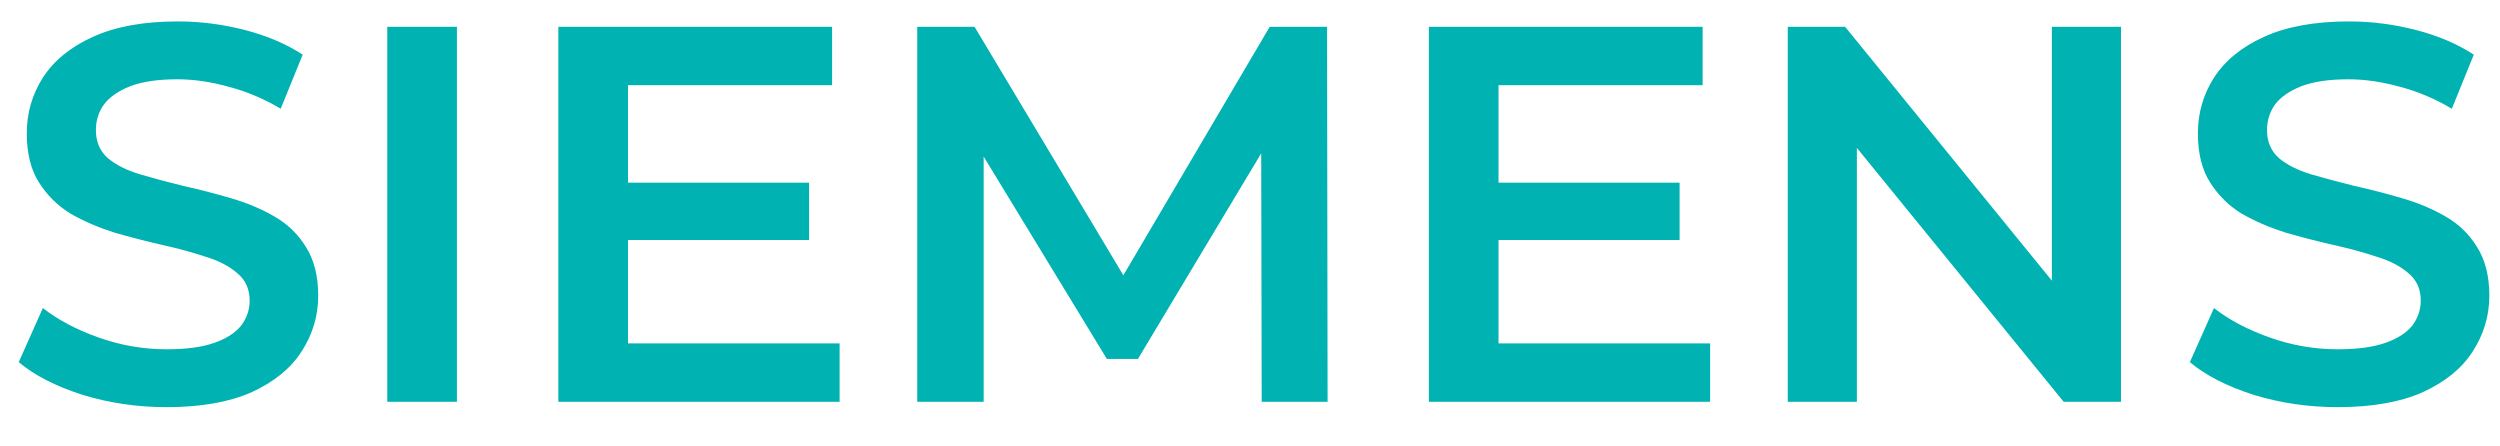 <?xml version="1.0" encoding="UTF-8"?> <svg xmlns="http://www.w3.org/2000/svg" width="56" height="10" viewBox="0 0 56 10" fill="none"> <path d="M3.732 9.12C3.076 9.12 2.448 9.028 1.848 8.844C1.248 8.652 0.772 8.408 0.42 8.112L0.96 6.9C1.296 7.164 1.712 7.384 2.208 7.56C2.704 7.736 3.212 7.824 3.732 7.824C4.172 7.824 4.528 7.776 4.8 7.68C5.072 7.584 5.272 7.456 5.4 7.296C5.528 7.128 5.592 6.94 5.592 6.732C5.592 6.476 5.5 6.272 5.316 6.12C5.132 5.96 4.892 5.836 4.596 5.748C4.308 5.652 3.984 5.564 3.624 5.484C3.272 5.404 2.916 5.312 2.556 5.208C2.204 5.096 1.88 4.956 1.584 4.788C1.296 4.612 1.06 4.38 0.876 4.092C0.692 3.804 0.6 3.436 0.6 2.988C0.6 2.532 0.72 2.116 0.96 1.74C1.208 1.356 1.58 1.052 2.076 0.828C2.58 0.596 3.216 0.48 3.984 0.48C4.488 0.48 4.988 0.544 5.484 0.672C5.98 0.8 6.412 0.984 6.78 1.224L6.288 2.436C5.912 2.212 5.524 2.048 5.124 1.944C4.724 1.832 4.34 1.776 3.972 1.776C3.54 1.776 3.188 1.828 2.916 1.932C2.652 2.036 2.456 2.172 2.328 2.34C2.208 2.508 2.148 2.7 2.148 2.916C2.148 3.172 2.236 3.38 2.412 3.54C2.596 3.692 2.832 3.812 3.12 3.9C3.416 3.988 3.744 4.076 4.104 4.164C4.464 4.244 4.82 4.336 5.172 4.44C5.532 4.544 5.856 4.68 6.144 4.848C6.44 5.016 6.676 5.244 6.852 5.532C7.036 5.82 7.128 6.184 7.128 6.624C7.128 7.072 7.004 7.488 6.756 7.872C6.516 8.248 6.144 8.552 5.64 8.784C5.136 9.008 4.5 9.12 3.732 9.12ZM8.675 9V0.6H10.235V9H8.675ZM13.947 4.092H18.123V5.376H13.947V4.092ZM14.067 7.692H18.807V9H12.507V0.6H18.639V1.908H14.067V7.692ZM20.546 9V0.6H21.83L25.502 6.732H24.83L28.442 0.6H29.726L29.738 9H28.262L28.25 2.916H28.562L25.49 8.04H24.794L21.674 2.916H22.034V9H20.546ZM33.447 4.092H37.623V5.376H33.447V4.092ZM33.567 7.692H38.307V9H32.007V0.6H38.139V1.908H33.567V7.692ZM40.046 9V0.6H41.33L46.598 7.068H45.962V0.6H47.51V9H46.226L40.958 2.532H41.594V9H40.046ZM52.365 9.12C51.709 9.12 51.081 9.028 50.481 8.844C49.881 8.652 49.405 8.408 49.053 8.112L49.593 6.9C49.929 7.164 50.345 7.384 50.841 7.56C51.337 7.736 51.845 7.824 52.365 7.824C52.805 7.824 53.161 7.776 53.433 7.68C53.705 7.584 53.905 7.456 54.033 7.296C54.161 7.128 54.225 6.94 54.225 6.732C54.225 6.476 54.133 6.272 53.949 6.12C53.765 5.96 53.525 5.836 53.229 5.748C52.941 5.652 52.617 5.564 52.257 5.484C51.905 5.404 51.549 5.312 51.189 5.208C50.837 5.096 50.513 4.956 50.217 4.788C49.929 4.612 49.693 4.38 49.509 4.092C49.325 3.804 49.233 3.436 49.233 2.988C49.233 2.532 49.353 2.116 49.593 1.74C49.841 1.356 50.213 1.052 50.709 0.828C51.213 0.596 51.849 0.48 52.617 0.48C53.121 0.48 53.621 0.544 54.117 0.672C54.613 0.8 55.045 0.984 55.413 1.224L54.921 2.436C54.545 2.212 54.157 2.048 53.757 1.944C53.357 1.832 52.973 1.776 52.605 1.776C52.173 1.776 51.821 1.828 51.549 1.932C51.285 2.036 51.089 2.172 50.961 2.34C50.841 2.508 50.781 2.7 50.781 2.916C50.781 3.172 50.869 3.38 51.045 3.54C51.229 3.692 51.465 3.812 51.753 3.9C52.049 3.988 52.377 4.076 52.737 4.164C53.097 4.244 53.453 4.336 53.805 4.44C54.165 4.544 54.489 4.68 54.777 4.848C55.073 5.016 55.309 5.244 55.485 5.532C55.669 5.82 55.761 6.184 55.761 6.624C55.761 7.072 55.637 7.488 55.389 7.872C55.149 8.248 54.777 8.552 54.273 8.784C53.769 9.008 53.133 9.12 52.365 9.12Z" fill="#00B2B2"></path> </svg> 